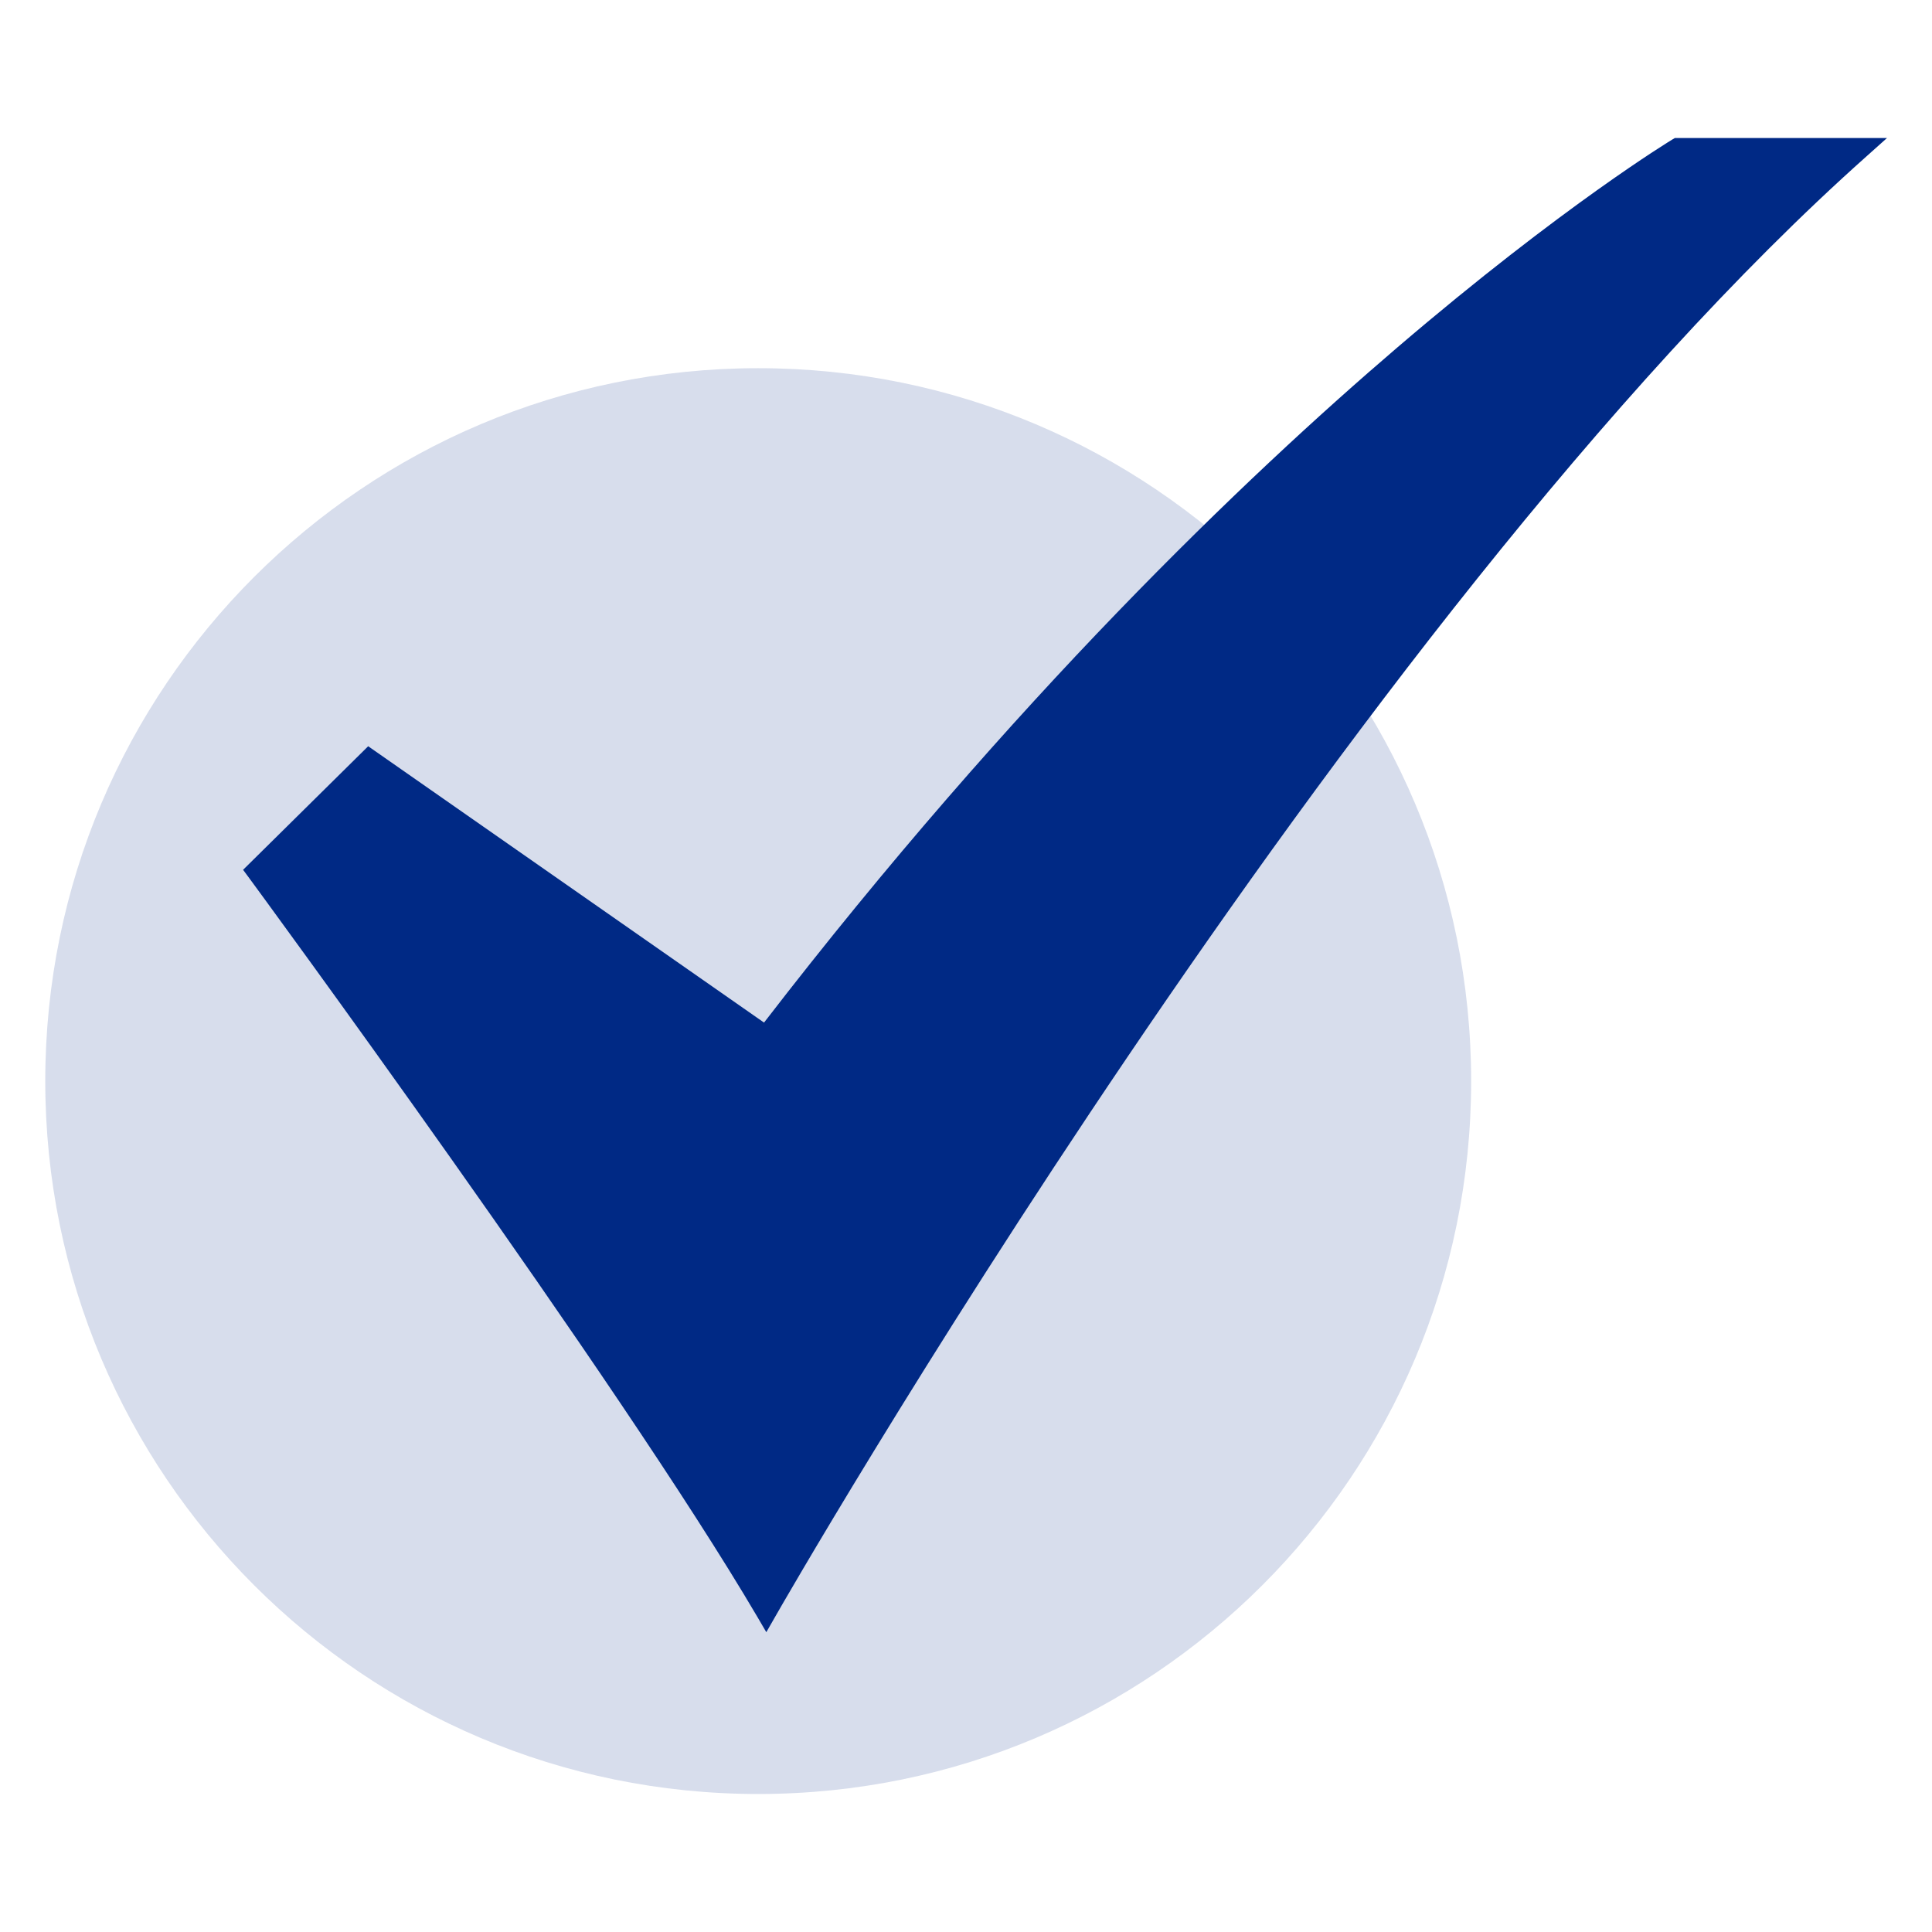 <svg width="28" height="28" viewBox="0 0 28 28" fill="none" xmlns="http://www.w3.org/2000/svg">
<path d="M10.989 26C16.695 26 21.321 21.375 21.321 15.668C21.321 9.962 16.695 5.336 10.989 5.336C5.282 5.336 0.656 9.962 0.656 15.668C0.656 21.375 5.282 26 10.989 26Z" fill="#002985" fill-opacity="0.16"/>
<path d="M11.106 23.655L10.975 23.431C8.973 20.021 3.654 12.783 3.6 12.71L3.523 12.606L5.336 10.815L11.073 14.82C14.685 10.133 18.055 6.914 20.253 5.034C22.657 2.977 24.223 2.03 24.238 2.021L24.274 2H27.348L27.055 2.262C19.502 8.988 11.316 23.286 11.235 23.43L11.106 23.655Z" fill="#002985"/>
</svg>
